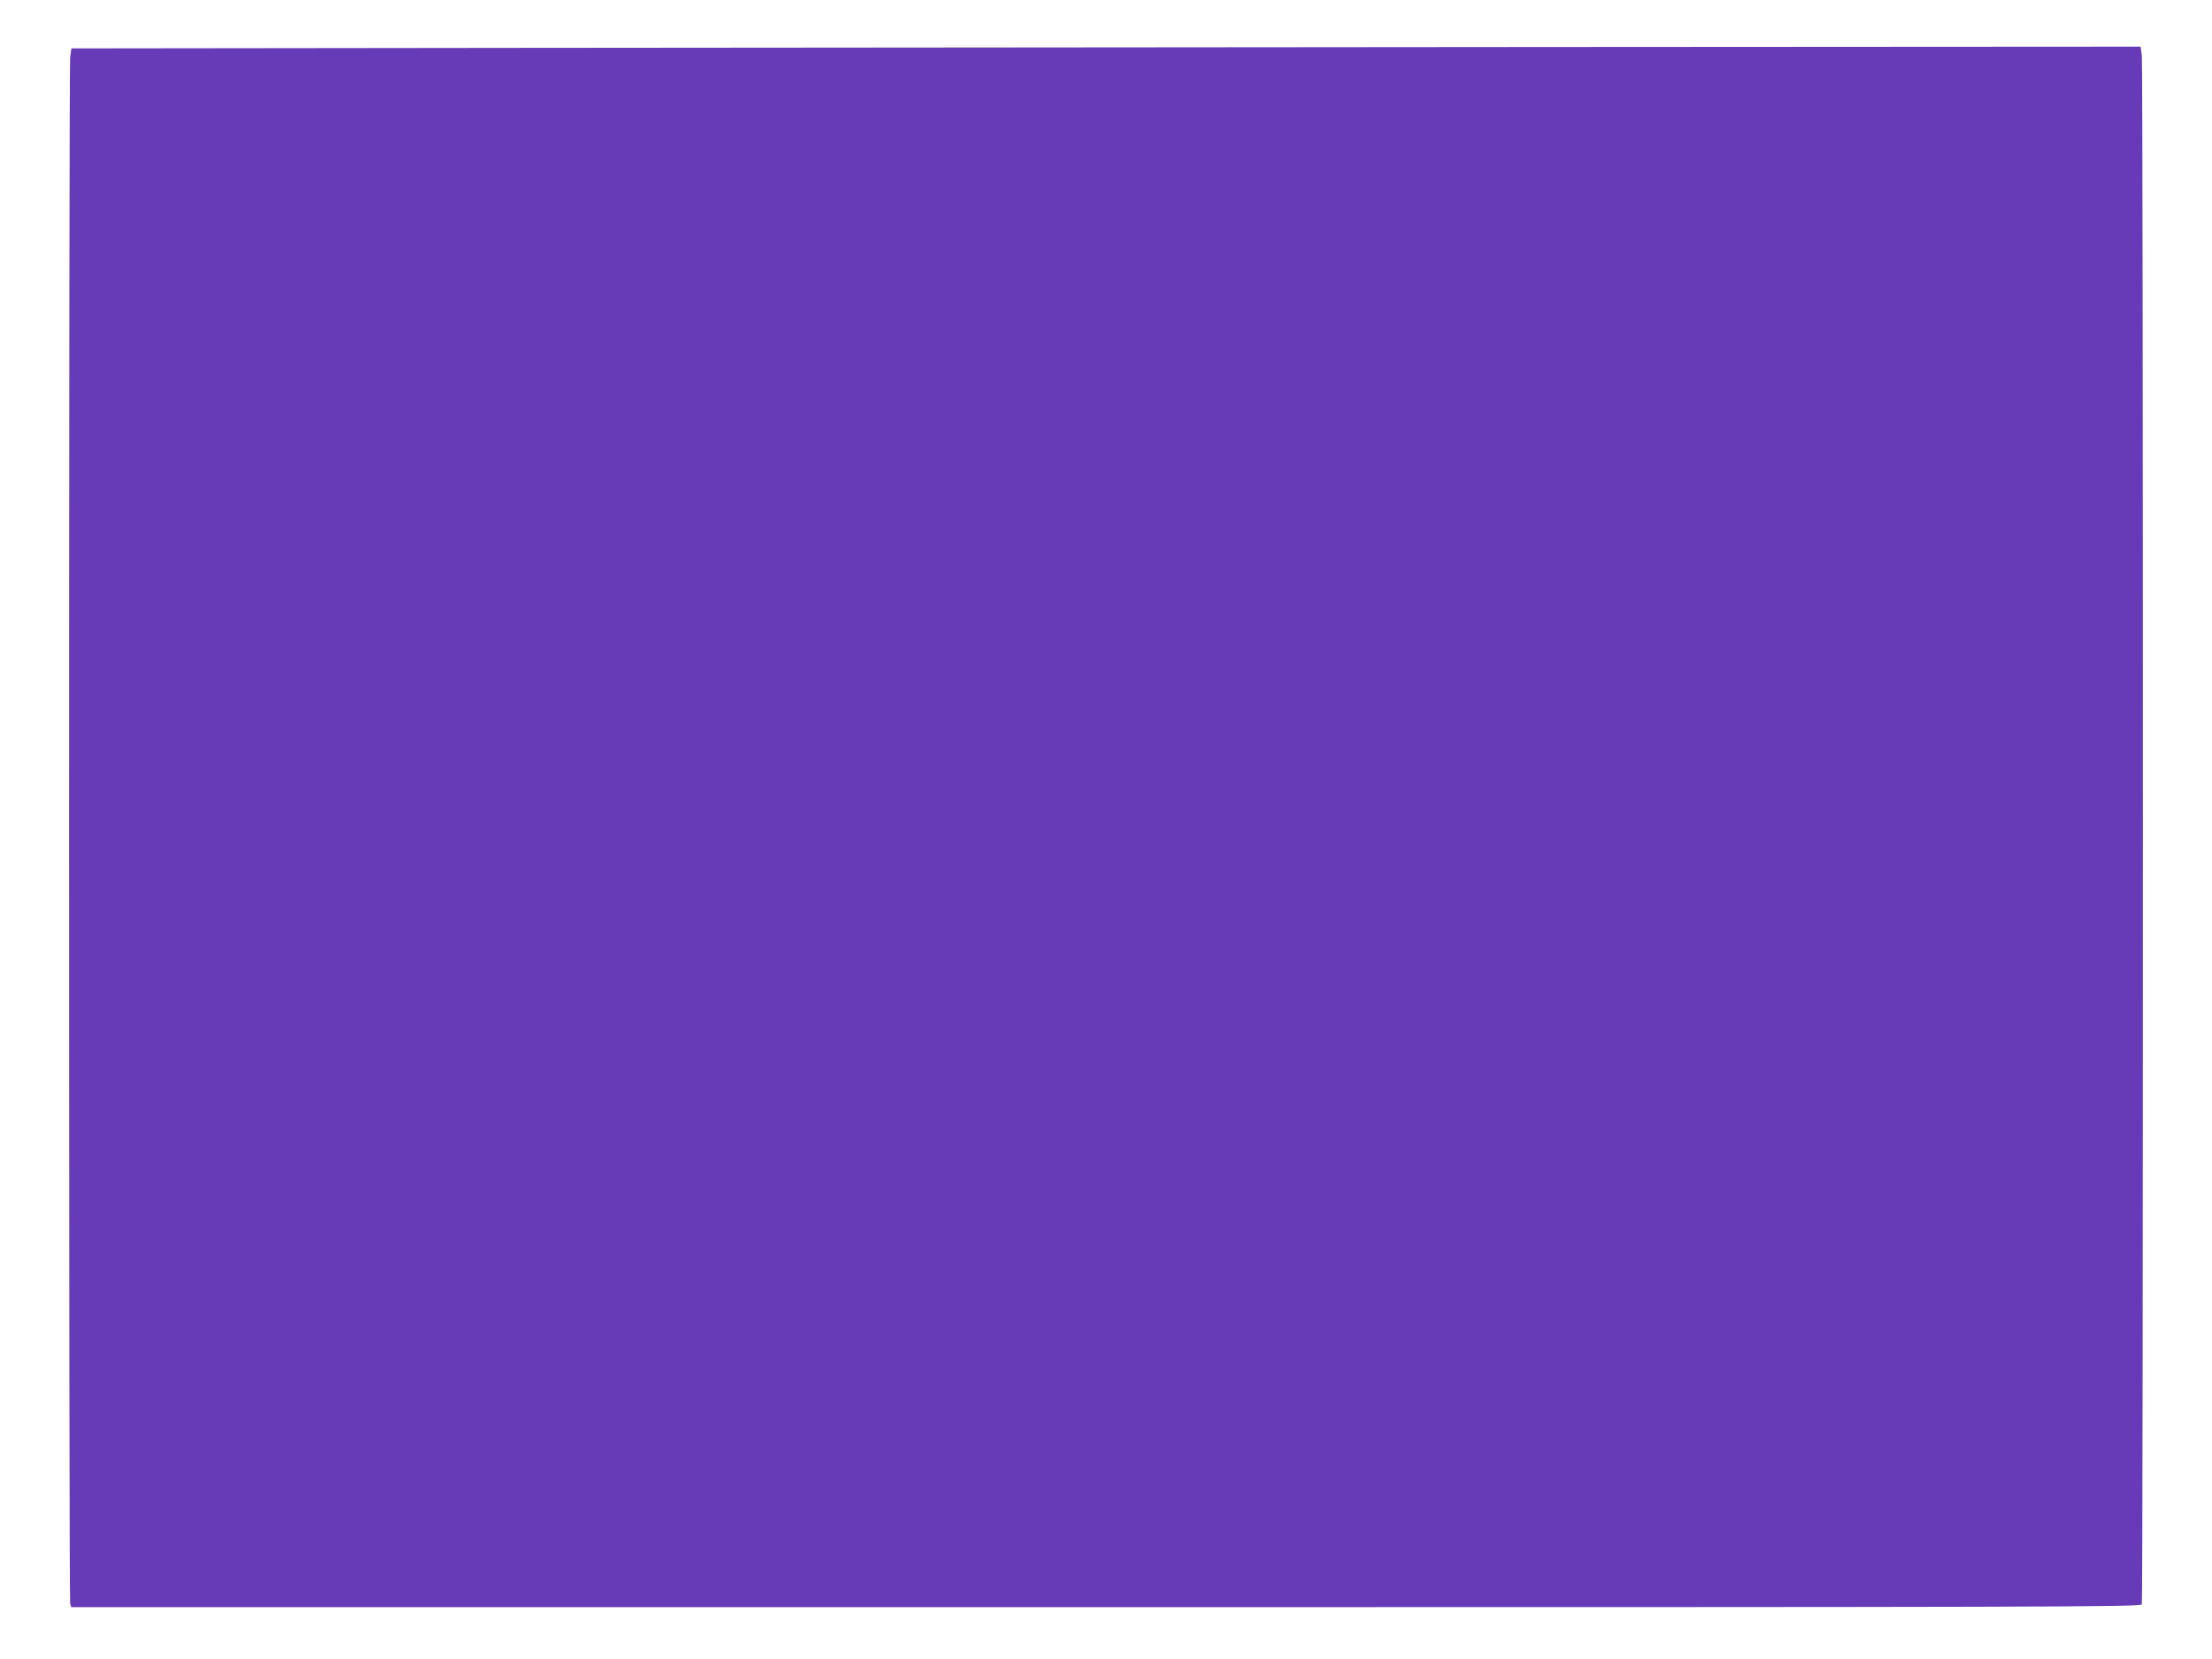 <?xml version="1.0" standalone="no"?>
<!DOCTYPE svg PUBLIC "-//W3C//DTD SVG 20010904//EN"
 "http://www.w3.org/TR/2001/REC-SVG-20010904/DTD/svg10.dtd">
<svg version="1.0" xmlns="http://www.w3.org/2000/svg"
 width="1280pt" height="960pt" viewBox="0 0 1280 960"
 preserveAspectRatio="xMidYMid meet">
<g transform="translate(0,960) scale(0.1,-0.1)"
fill="#673ab7" stroke="none">
<path d="M2999 9323 l-2586 -3 -7 -53 c-8 -67 -8 -8914 0 -8944 l6 -23 5988 0
c5451 0 5988 1 5994 16 8 21 8 8894 0 8962 l-7 52 -3401 -2 c-1871 -2 -4565
-4 -5987 -5z"/>
</g>
</svg>
